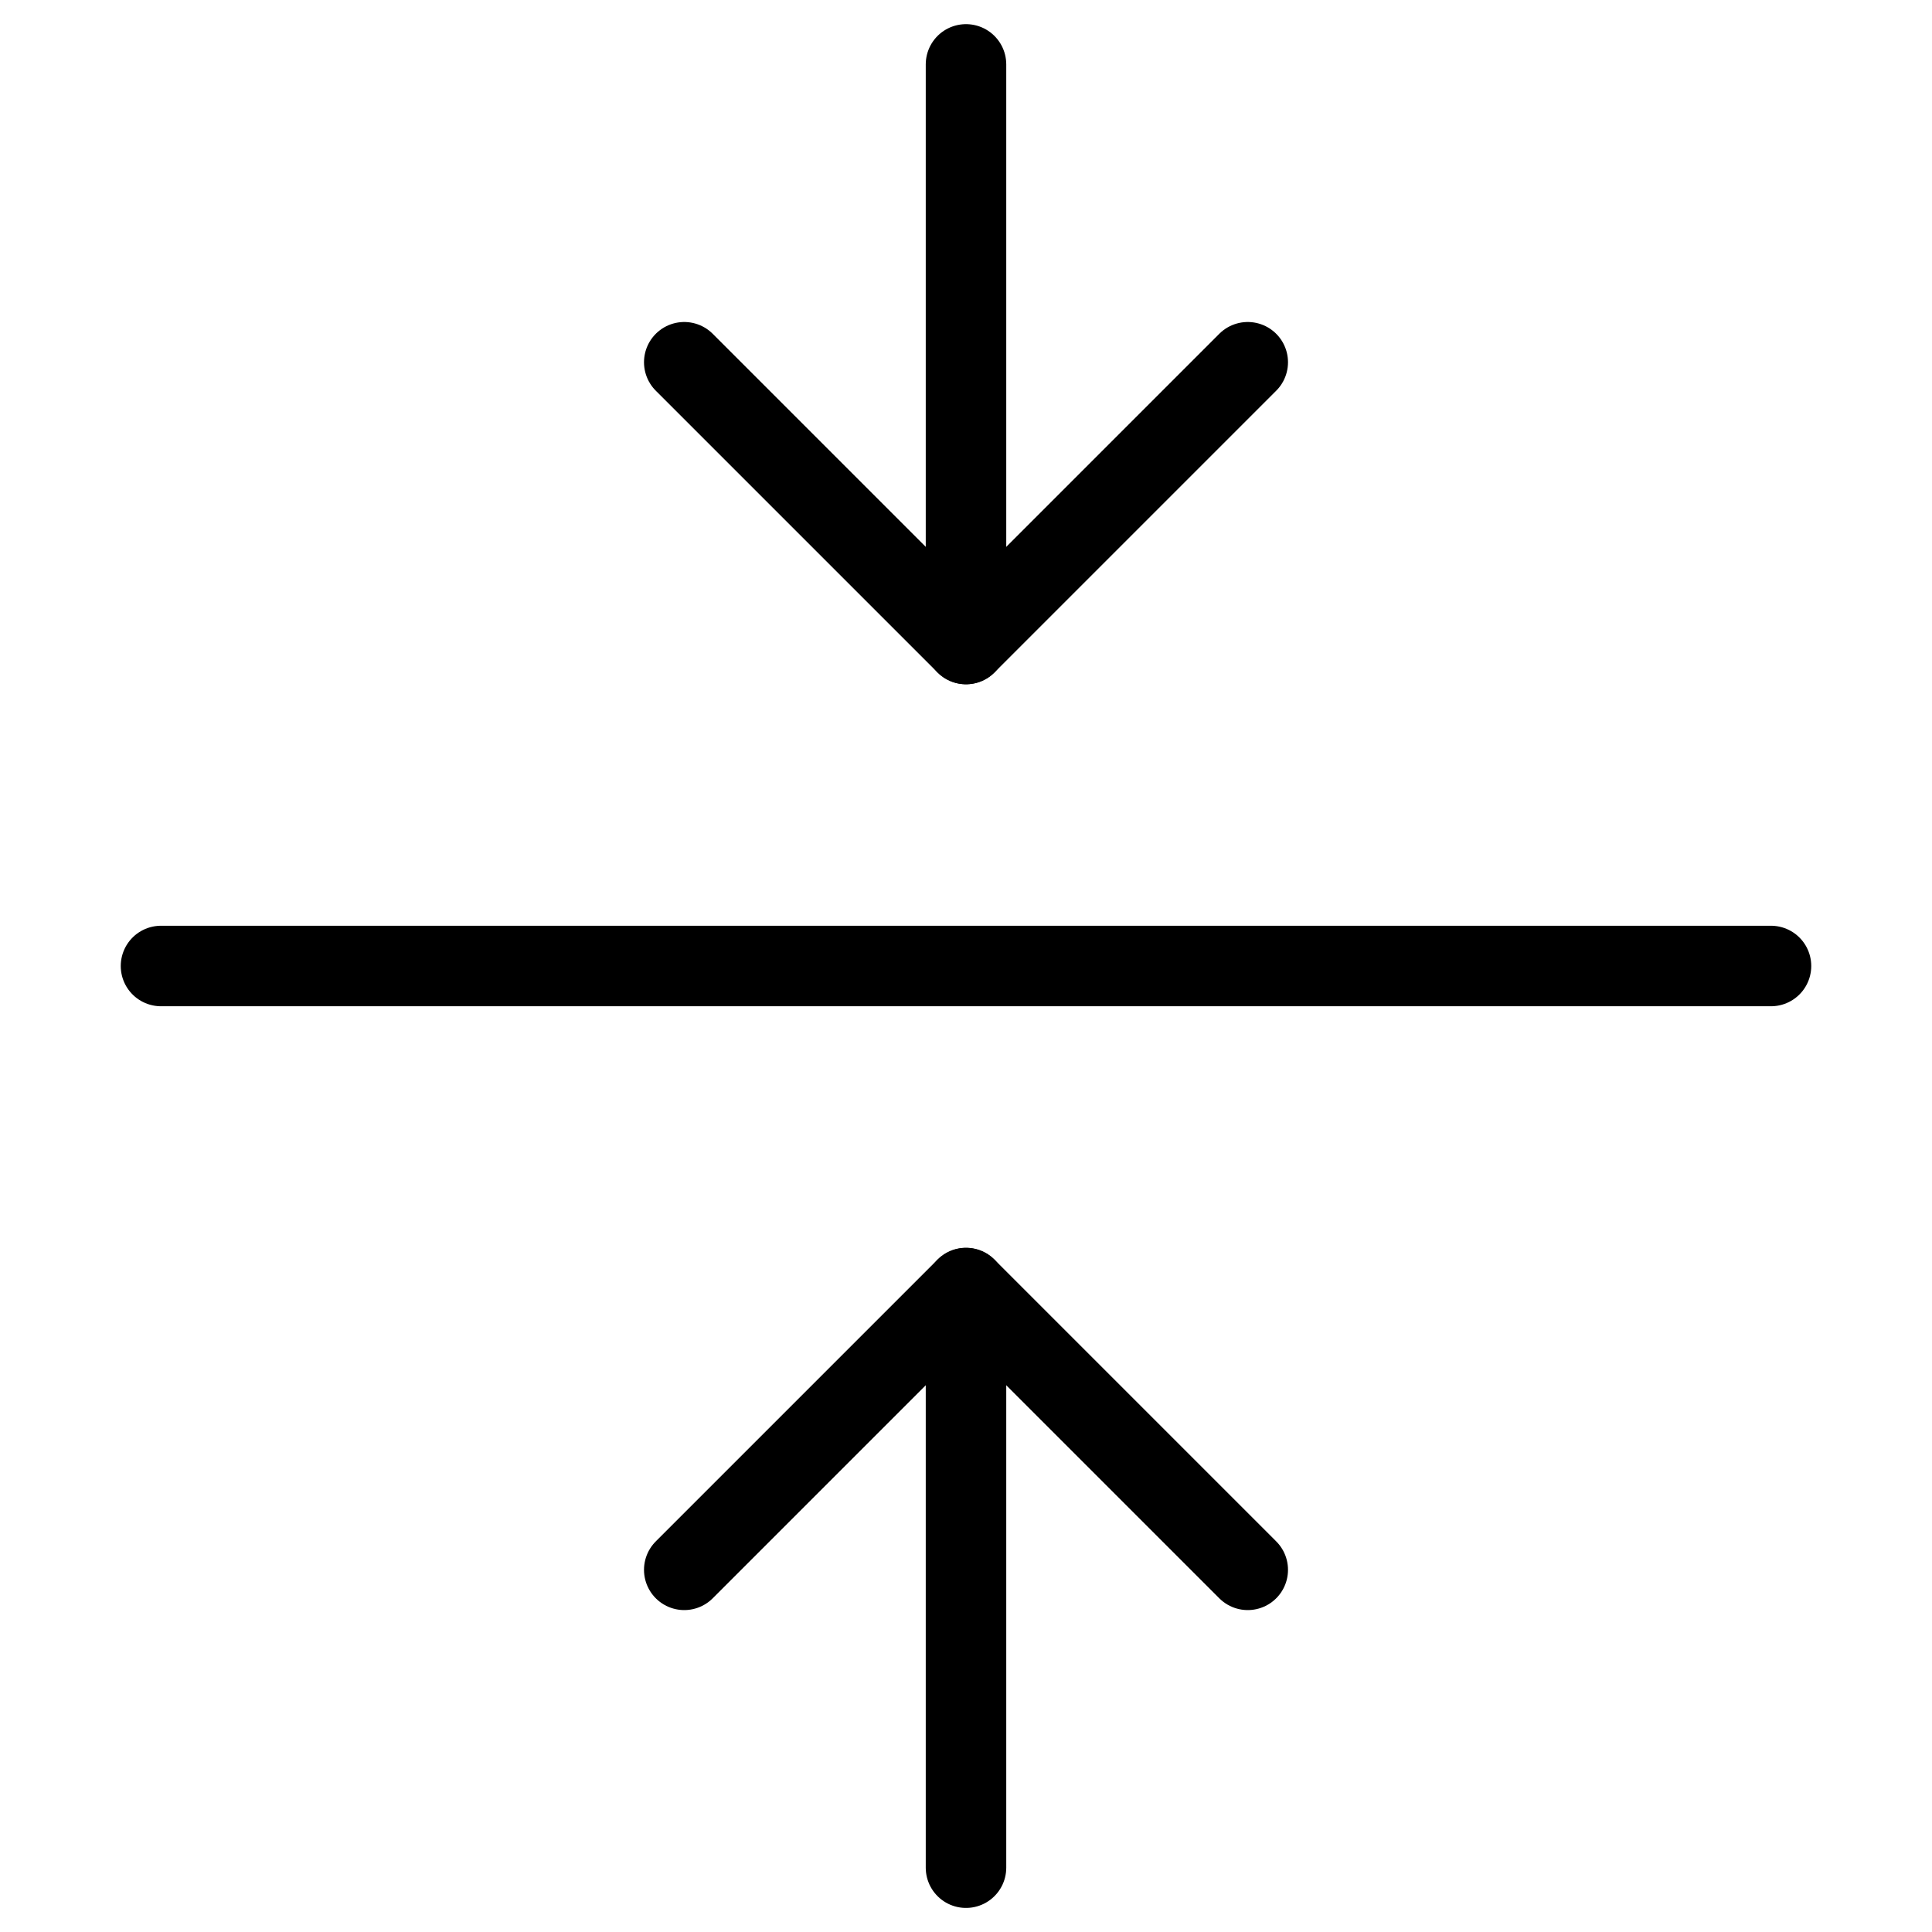 <svg xmlns="http://www.w3.org/2000/svg" fill="none" viewBox="0 0 24 24"><path stroke="#000000" stroke-linecap="round" stroke-linejoin="round" stroke-miterlimit="10" d="M12 0.8V8" stroke-width="1"></path><path stroke="#000000" stroke-linecap="round" stroke-linejoin="round" stroke-miterlimit="10" d="M15.5 4.5 12 8 8.5 4.5" stroke-width="1"></path><path stroke="#000000" stroke-linecap="round" stroke-linejoin="round" stroke-miterlimit="10" d="m12 23.201 0 -7.2" stroke-width="1"></path><path stroke="#000000" stroke-linecap="round" stroke-linejoin="round" stroke-miterlimit="10" d="m8.5 19.501 3.5 -3.5 3.5 3.5" stroke-width="1"></path><path stroke="#000000" stroke-linecap="round" stroke-linejoin="round" stroke-miterlimit="10" d="M2 12h20" stroke-width="1"></path></svg>